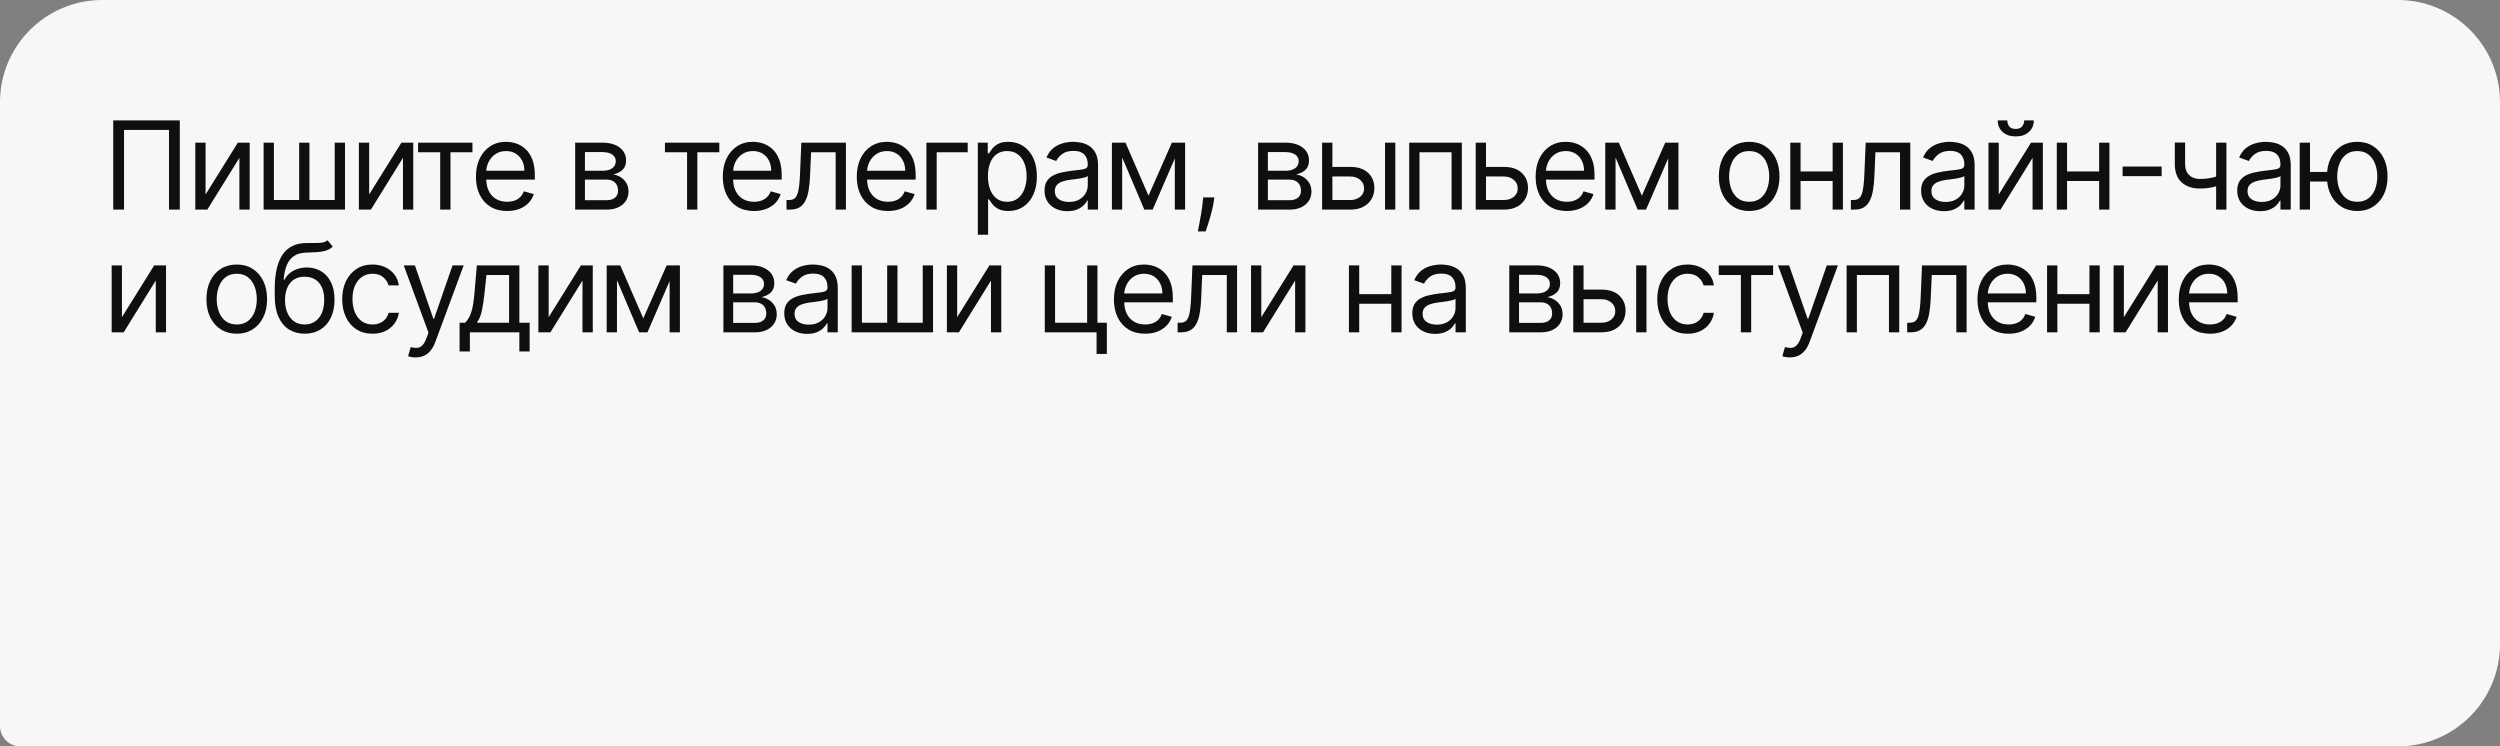 <?xml version="1.0" encoding="UTF-8"?> <svg xmlns="http://www.w3.org/2000/svg" width="489" height="146" viewBox="0 0 489 146" fill="none"><rect x="0" y="0" width="489" height="146" fill="#808080" stroke="none"/><path d="M0 20C0 8.954 8.954 0 20 0H469C480.046 0 489 8.954 489 20V126C489 137.046 480.046 146 469 146H4C1.791 146 0 144.209 0 142V20Z" fill="#F7F7F7"></path><path d="M35.17 23.546V41H33.057V25.421H24.261V41H22.148V23.546H35.17ZM40.213 38.034L46.519 27.909H48.838V41H46.826V30.875L40.553 41H38.201V27.909H40.213V38.034ZM51.562 27.909H53.573V39.125H58.516V27.909H60.527V39.125H65.471V27.909H67.482V41H51.562V27.909ZM72.207 38.034L78.513 27.909H80.832V41H78.82V30.875L72.548 41H70.195V27.909H72.207V38.034ZM81.774 29.784V27.909H92.411V29.784H88.115V41H86.104V29.784H81.774ZM99.194 41.273C97.932 41.273 96.844 40.994 95.929 40.438C95.02 39.875 94.319 39.091 93.824 38.085C93.336 37.074 93.091 35.898 93.091 34.557C93.091 33.216 93.336 32.034 93.824 31.011C94.319 29.983 95.006 29.182 95.887 28.608C96.773 28.028 97.807 27.739 98.989 27.739C99.671 27.739 100.344 27.852 101.009 28.079C101.674 28.307 102.279 28.676 102.824 29.188C103.37 29.693 103.804 30.364 104.128 31.199C104.452 32.034 104.614 33.062 104.614 34.284V35.136H94.523V33.398H102.569C102.569 32.659 102.421 32 102.125 31.421C101.836 30.841 101.421 30.384 100.881 30.048C100.347 29.713 99.716 29.546 98.989 29.546C98.188 29.546 97.495 29.744 96.909 30.142C96.33 30.534 95.884 31.046 95.571 31.676C95.259 32.307 95.103 32.983 95.103 33.705V34.864C95.103 35.852 95.273 36.69 95.614 37.378C95.961 38.06 96.441 38.58 97.054 38.938C97.668 39.29 98.381 39.466 99.194 39.466C99.722 39.466 100.199 39.392 100.625 39.244C101.057 39.091 101.429 38.864 101.742 38.562C102.054 38.256 102.296 37.875 102.466 37.42L104.41 37.966C104.205 38.625 103.861 39.205 103.378 39.705C102.895 40.199 102.299 40.585 101.588 40.864C100.878 41.136 100.08 41.273 99.194 41.273ZM112.504 41V27.909H117.856C119.265 27.909 120.384 28.227 121.214 28.864C122.043 29.5 122.458 30.341 122.458 31.386C122.458 32.182 122.222 32.798 121.751 33.236C121.279 33.668 120.674 33.96 119.936 34.114C120.418 34.182 120.887 34.352 121.342 34.625C121.802 34.898 122.183 35.273 122.484 35.75C122.785 36.222 122.936 36.801 122.936 37.489C122.936 38.159 122.765 38.758 122.424 39.287C122.083 39.815 121.595 40.233 120.958 40.54C120.322 40.847 119.561 41 118.674 41H112.504ZM114.413 39.159H118.674C119.367 39.159 119.91 38.994 120.302 38.665C120.694 38.335 120.89 37.886 120.89 37.318C120.89 36.642 120.694 36.111 120.302 35.724C119.91 35.332 119.367 35.136 118.674 35.136H114.413V39.159ZM114.413 33.398H117.856C118.396 33.398 118.859 33.324 119.245 33.176C119.632 33.023 119.927 32.807 120.132 32.528C120.342 32.244 120.447 31.909 120.447 31.523C120.447 30.972 120.217 30.54 119.757 30.227C119.296 29.909 118.663 29.75 117.856 29.75H114.413V33.398ZM130.06 29.784V27.909H140.697V29.784H136.401V41H134.39V29.784H130.06ZM147.48 41.273C146.218 41.273 145.13 40.994 144.215 40.438C143.306 39.875 142.605 39.091 142.11 38.085C141.622 37.074 141.377 35.898 141.377 34.557C141.377 33.216 141.622 32.034 142.11 31.011C142.605 29.983 143.292 29.182 144.173 28.608C145.059 28.028 146.093 27.739 147.275 27.739C147.957 27.739 148.63 27.852 149.295 28.079C149.96 28.307 150.565 28.676 151.11 29.188C151.656 29.693 152.09 30.364 152.414 31.199C152.738 32.034 152.9 33.062 152.9 34.284V35.136H142.809V33.398H150.855C150.855 32.659 150.707 32 150.411 31.421C150.122 30.841 149.707 30.384 149.167 30.048C148.633 29.713 148.002 29.546 147.275 29.546C146.474 29.546 145.781 29.744 145.195 30.142C144.616 30.534 144.17 31.046 143.857 31.676C143.545 32.307 143.389 32.983 143.389 33.705V34.864C143.389 35.852 143.559 36.69 143.9 37.378C144.247 38.06 144.727 38.58 145.34 38.938C145.954 39.29 146.667 39.466 147.48 39.466C148.008 39.466 148.485 39.392 148.911 39.244C149.343 39.091 149.715 38.864 150.028 38.562C150.34 38.256 150.582 37.875 150.752 37.42L152.695 37.966C152.491 38.625 152.147 39.205 151.664 39.705C151.181 40.199 150.585 40.585 149.874 40.864C149.164 41.136 148.366 41.273 147.48 41.273ZM153.841 41V39.125H154.318C154.71 39.125 155.037 39.048 155.298 38.895C155.559 38.736 155.77 38.46 155.929 38.068C156.093 37.67 156.218 37.119 156.304 36.415C156.395 35.705 156.46 34.801 156.5 33.705L156.738 27.909H165.466V41H163.454V29.784H158.647L158.443 34.455C158.397 35.528 158.301 36.474 158.153 37.293C158.011 38.105 157.792 38.787 157.497 39.338C157.207 39.889 156.821 40.304 156.338 40.582C155.855 40.861 155.25 41 154.522 41H153.841ZM173.685 41.273C172.423 41.273 171.335 40.994 170.42 40.438C169.511 39.875 168.81 39.091 168.315 38.085C167.827 37.074 167.582 35.898 167.582 34.557C167.582 33.216 167.827 32.034 168.315 31.011C168.81 29.983 169.497 29.182 170.378 28.608C171.264 28.028 172.298 27.739 173.48 27.739C174.162 27.739 174.835 27.852 175.5 28.079C176.165 28.307 176.77 28.676 177.315 29.188C177.861 29.693 178.295 30.364 178.619 31.199C178.943 32.034 179.105 33.062 179.105 34.284V35.136H169.014V33.398H177.06C177.06 32.659 176.912 32 176.616 31.421C176.327 30.841 175.912 30.384 175.372 30.048C174.838 29.713 174.207 29.546 173.48 29.546C172.679 29.546 171.986 29.744 171.4 30.142C170.821 30.534 170.375 31.046 170.062 31.676C169.75 32.307 169.594 32.983 169.594 33.705V34.864C169.594 35.852 169.764 36.69 170.105 37.378C170.452 38.06 170.932 38.58 171.545 38.938C172.159 39.29 172.872 39.466 173.685 39.466C174.213 39.466 174.69 39.392 175.116 39.244C175.548 39.091 175.92 38.864 176.233 38.562C176.545 38.256 176.787 37.875 176.957 37.42L178.9 37.966C178.696 38.625 178.352 39.205 177.869 39.705C177.386 40.199 176.79 40.585 176.079 40.864C175.369 41.136 174.571 41.273 173.685 41.273ZM189.284 27.909V29.784H183.216V41H181.205V27.909H189.284ZM191.26 45.909V27.909H193.203V29.989H193.442C193.59 29.761 193.794 29.472 194.056 29.119C194.323 28.761 194.703 28.443 195.198 28.165C195.698 27.881 196.374 27.739 197.226 27.739C198.328 27.739 199.3 28.014 200.141 28.565C200.982 29.116 201.638 29.898 202.11 30.909C202.581 31.921 202.817 33.114 202.817 34.489C202.817 35.875 202.581 37.077 202.11 38.094C201.638 39.105 200.985 39.889 200.149 40.446C199.314 40.997 198.351 41.273 197.26 41.273C196.419 41.273 195.746 41.133 195.24 40.855C194.735 40.571 194.346 40.25 194.073 39.892C193.8 39.528 193.59 39.227 193.442 38.989H193.272V45.909H191.26ZM193.238 34.455C193.238 35.443 193.382 36.315 193.672 37.071C193.962 37.821 194.385 38.409 194.942 38.835C195.499 39.256 196.181 39.466 196.988 39.466C197.828 39.466 198.53 39.244 199.093 38.801C199.661 38.352 200.087 37.75 200.371 36.994C200.661 36.233 200.806 35.386 200.806 34.455C200.806 33.534 200.664 32.705 200.38 31.966C200.101 31.222 199.678 30.634 199.11 30.202C198.547 29.764 197.84 29.546 196.988 29.546C196.169 29.546 195.482 29.753 194.925 30.168C194.368 30.577 193.948 31.151 193.664 31.889C193.38 32.622 193.238 33.477 193.238 34.455ZM208.778 41.307C207.948 41.307 207.195 41.151 206.519 40.838C205.843 40.52 205.306 40.062 204.908 39.466C204.511 38.864 204.312 38.136 204.312 37.284C204.312 36.534 204.459 35.926 204.755 35.46C205.05 34.989 205.445 34.619 205.939 34.352C206.434 34.085 206.979 33.886 207.576 33.756C208.178 33.619 208.783 33.511 209.391 33.432C210.187 33.33 210.832 33.253 211.326 33.202C211.826 33.145 212.189 33.051 212.417 32.92C212.65 32.79 212.766 32.562 212.766 32.239V32.17C212.766 31.329 212.536 30.676 212.076 30.21C211.621 29.744 210.931 29.511 210.005 29.511C209.045 29.511 208.292 29.722 207.746 30.142C207.201 30.562 206.817 31.011 206.596 31.489L204.687 30.807C205.028 30.011 205.482 29.392 206.05 28.949C206.624 28.5 207.249 28.188 207.925 28.011C208.607 27.829 209.278 27.739 209.937 27.739C210.357 27.739 210.84 27.79 211.386 27.892C211.937 27.989 212.468 28.19 212.979 28.497C213.496 28.804 213.925 29.267 214.266 29.886C214.607 30.506 214.778 31.335 214.778 32.375V41H212.766V39.227H212.664C212.528 39.511 212.3 39.815 211.982 40.139C211.664 40.463 211.241 40.739 210.712 40.966C210.184 41.193 209.539 41.307 208.778 41.307ZM209.084 39.5C209.88 39.5 210.55 39.344 211.096 39.031C211.647 38.719 212.062 38.315 212.34 37.821C212.624 37.327 212.766 36.807 212.766 36.261V34.42C212.681 34.523 212.493 34.617 212.204 34.702C211.92 34.781 211.59 34.852 211.215 34.915C210.846 34.972 210.485 35.023 210.133 35.068C209.786 35.108 209.505 35.142 209.289 35.17C208.766 35.239 208.278 35.349 207.823 35.503C207.374 35.651 207.011 35.875 206.732 36.176C206.459 36.472 206.323 36.875 206.323 37.386C206.323 38.085 206.582 38.614 207.099 38.972C207.621 39.324 208.283 39.5 209.084 39.5ZM224.648 38.273L229.216 27.909H231.125L225.466 41H223.83L218.273 27.909H220.148L224.648 38.273ZM219.5 27.909V41H217.489V27.909H219.5ZM229.796 41V27.909H231.807V41H229.796ZM237.529 38.614L237.392 39.534C237.296 40.182 237.148 40.875 236.949 41.614C236.756 42.352 236.554 43.048 236.344 43.702C236.134 44.355 235.961 44.875 235.824 45.261H234.29C234.364 44.898 234.461 44.418 234.58 43.821C234.699 43.224 234.819 42.557 234.938 41.818C235.063 41.085 235.165 40.335 235.245 39.568L235.347 38.614H237.529ZM246.085 41V27.909H251.438C252.847 27.909 253.966 28.227 254.796 28.864C255.625 29.5 256.04 30.341 256.04 31.386C256.04 32.182 255.804 32.798 255.332 33.236C254.861 33.668 254.256 33.96 253.517 34.114C254 34.182 254.469 34.352 254.923 34.625C255.384 34.898 255.764 35.273 256.065 35.75C256.367 36.222 256.517 36.801 256.517 37.489C256.517 38.159 256.347 38.758 256.006 39.287C255.665 39.815 255.176 40.233 254.54 40.54C253.903 40.847 253.142 41 252.256 41H246.085ZM247.994 39.159H252.256C252.949 39.159 253.492 38.994 253.884 38.665C254.276 38.335 254.472 37.886 254.472 37.318C254.472 36.642 254.276 36.111 253.884 35.724C253.492 35.332 252.949 35.136 252.256 35.136H247.994V39.159ZM247.994 33.398H251.438C251.977 33.398 252.44 33.324 252.827 33.176C253.213 33.023 253.509 32.807 253.713 32.528C253.923 32.244 254.028 31.909 254.028 31.523C254.028 30.972 253.798 30.54 253.338 30.227C252.878 29.909 252.244 29.75 251.438 29.75H247.994V33.398ZM260.34 32.648H264.09C265.625 32.648 266.798 33.037 267.61 33.815C268.423 34.594 268.829 35.58 268.829 36.773C268.829 37.557 268.647 38.27 268.284 38.912C267.92 39.548 267.386 40.057 266.681 40.438C265.977 40.812 265.113 41 264.09 41H258.602V27.909H260.613V39.125H264.09C264.886 39.125 265.539 38.915 266.051 38.494C266.562 38.074 266.818 37.534 266.818 36.875C266.818 36.182 266.562 35.617 266.051 35.179C265.539 34.742 264.886 34.523 264.09 34.523H260.34V32.648ZM270.909 41V27.909H272.92V41H270.909ZM275.642 41V27.909H285.937V41H283.926V29.784H277.653V41H275.642ZM290.389 32.648H294.139C295.673 32.648 296.847 33.037 297.659 33.815C298.472 34.594 298.878 35.58 298.878 36.773C298.878 37.557 298.696 38.27 298.332 38.912C297.969 39.548 297.435 40.057 296.73 40.438C296.026 40.812 295.162 41 294.139 41H288.651V27.909H290.662V39.125H294.139C294.935 39.125 295.588 38.915 296.099 38.494C296.611 38.074 296.867 37.534 296.867 36.875C296.867 36.182 296.611 35.617 296.099 35.179C295.588 34.742 294.935 34.523 294.139 34.523H290.389V32.648ZM306.468 41.273C305.207 41.273 304.119 40.994 303.204 40.438C302.295 39.875 301.593 39.091 301.099 38.085C300.61 37.074 300.366 35.898 300.366 34.557C300.366 33.216 300.61 32.034 301.099 31.011C301.593 29.983 302.281 29.182 303.161 28.608C304.048 28.028 305.082 27.739 306.264 27.739C306.946 27.739 307.619 27.852 308.284 28.079C308.948 28.307 309.554 28.676 310.099 29.188C310.644 29.693 311.079 30.364 311.403 31.199C311.727 32.034 311.889 33.062 311.889 34.284V35.136H301.798V33.398H309.843C309.843 32.659 309.696 32 309.4 31.421C309.11 30.841 308.696 30.384 308.156 30.048C307.622 29.713 306.991 29.546 306.264 29.546C305.463 29.546 304.769 29.744 304.184 30.142C303.605 30.534 303.159 31.046 302.846 31.676C302.534 32.307 302.377 32.983 302.377 33.705V34.864C302.377 35.852 302.548 36.69 302.889 37.378C303.235 38.06 303.715 38.58 304.329 38.938C304.943 39.29 305.656 39.466 306.468 39.466C306.997 39.466 307.474 39.392 307.9 39.244C308.332 39.091 308.704 38.864 309.017 38.562C309.329 38.256 309.571 37.875 309.741 37.42L311.684 37.966C311.48 38.625 311.136 39.205 310.653 39.705C310.17 40.199 309.573 40.585 308.863 40.864C308.153 41.136 307.355 41.273 306.468 41.273ZM321.147 38.273L325.716 27.909H327.625L321.966 41H320.329L314.772 27.909H316.647L321.147 38.273ZM316 27.909V41H313.988V27.909H316ZM326.295 41V27.909H328.307V41H326.295ZM342.137 41.273C340.955 41.273 339.918 40.992 339.026 40.429C338.139 39.867 337.446 39.08 336.946 38.068C336.452 37.057 336.205 35.875 336.205 34.523C336.205 33.159 336.452 31.969 336.946 30.952C337.446 29.935 338.139 29.145 339.026 28.582C339.918 28.02 340.955 27.739 342.137 27.739C343.318 27.739 344.353 28.02 345.239 28.582C346.131 29.145 346.824 29.935 347.318 30.952C347.818 31.969 348.068 33.159 348.068 34.523C348.068 35.875 347.818 37.057 347.318 38.068C346.824 39.08 346.131 39.867 345.239 40.429C344.353 40.992 343.318 41.273 342.137 41.273ZM342.137 39.466C343.034 39.466 343.773 39.236 344.353 38.776C344.932 38.315 345.361 37.71 345.639 36.96C345.918 36.21 346.057 35.398 346.057 34.523C346.057 33.648 345.918 32.832 345.639 32.077C345.361 31.321 344.932 30.71 344.353 30.244C343.773 29.778 343.034 29.546 342.137 29.546C341.239 29.546 340.5 29.778 339.921 30.244C339.341 30.71 338.912 31.321 338.634 32.077C338.355 32.832 338.216 33.648 338.216 34.523C338.216 35.398 338.355 36.21 338.634 36.96C338.912 37.71 339.341 38.315 339.921 38.776C340.5 39.236 341.239 39.466 342.137 39.466ZM358.94 33.534V35.409H351.713V33.534H358.94ZM352.19 27.909V41H350.179V27.909H352.19ZM360.474 27.909V41H358.463V27.909H360.474ZM362.028 41V39.125H362.506C362.898 39.125 363.224 39.048 363.486 38.895C363.747 38.736 363.957 38.46 364.116 38.068C364.281 37.67 364.406 37.119 364.491 36.415C364.582 35.705 364.648 34.801 364.687 33.705L364.926 27.909H373.653V41H371.642V29.784H366.835L366.631 34.455C366.585 35.528 366.489 36.474 366.341 37.293C366.199 38.105 365.98 38.787 365.685 39.338C365.395 39.889 365.008 40.304 364.526 40.582C364.043 40.861 363.437 41 362.71 41H362.028ZM380.236 41.307C379.406 41.307 378.654 41.151 377.977 40.838C377.301 40.52 376.764 40.062 376.367 39.466C375.969 38.864 375.77 38.136 375.77 37.284C375.77 36.534 375.918 35.926 376.213 35.46C376.509 34.989 376.904 34.619 377.398 34.352C377.892 34.085 378.438 33.886 379.034 33.756C379.637 33.619 380.242 33.511 380.85 33.432C381.645 33.33 382.29 33.253 382.784 33.202C383.284 33.145 383.648 33.051 383.875 32.92C384.108 32.79 384.225 32.562 384.225 32.239V32.17C384.225 31.329 383.995 30.676 383.534 30.21C383.08 29.744 382.389 29.511 381.463 29.511C380.503 29.511 379.75 29.722 379.205 30.142C378.659 30.562 378.276 31.011 378.054 31.489L376.145 30.807C376.486 30.011 376.941 29.392 377.509 28.949C378.083 28.5 378.708 28.188 379.384 28.011C380.066 27.829 380.736 27.739 381.395 27.739C381.816 27.739 382.298 27.79 382.844 27.892C383.395 27.989 383.926 28.19 384.438 28.497C384.955 28.804 385.384 29.267 385.725 29.886C386.066 30.506 386.236 31.335 386.236 32.375V41H384.225V39.227H384.122C383.986 39.511 383.759 39.815 383.441 40.139C383.122 40.463 382.699 40.739 382.171 40.966C381.642 41.193 380.997 41.307 380.236 41.307ZM380.543 39.5C381.338 39.5 382.009 39.344 382.554 39.031C383.105 38.719 383.52 38.315 383.798 37.821C384.083 37.327 384.225 36.807 384.225 36.261V34.42C384.139 34.523 383.952 34.617 383.662 34.702C383.378 34.781 383.048 34.852 382.673 34.915C382.304 34.972 381.943 35.023 381.591 35.068C381.245 35.108 380.963 35.142 380.747 35.17C380.225 35.239 379.736 35.349 379.281 35.503C378.833 35.651 378.469 35.875 378.191 36.176C377.918 36.472 377.781 36.875 377.781 37.386C377.781 38.085 378.04 38.614 378.557 38.972C379.08 39.324 379.742 39.5 380.543 39.5ZM390.959 38.034L397.265 27.909H399.584V41H397.572V30.875L391.299 41H388.947V27.909H390.959V38.034ZM395.936 23.546H397.811C397.811 24.466 397.493 25.219 396.856 25.804C396.22 26.389 395.356 26.682 394.265 26.682C393.191 26.682 392.336 26.389 391.7 25.804C391.069 25.219 390.754 24.466 390.754 23.546H392.629C392.629 23.989 392.751 24.378 392.995 24.713C393.245 25.048 393.669 25.216 394.265 25.216C394.862 25.216 395.288 25.048 395.544 24.713C395.805 24.378 395.936 23.989 395.936 23.546ZM411.069 33.534V35.409H403.842V33.534H411.069ZM404.319 27.909V41H402.307V27.909H404.319ZM412.603 27.909V41H410.592V27.909H412.603ZM422.816 32.58V34.455H415.18V32.58H422.816ZM435.486 27.909V41H433.475V27.909H435.486ZM434.702 34.148V36.023C434.248 36.193 433.796 36.344 433.347 36.474C432.898 36.599 432.427 36.699 431.932 36.773C431.438 36.841 430.895 36.875 430.304 36.875C428.821 36.875 427.631 36.474 426.733 35.673C425.841 34.872 425.395 33.67 425.395 32.068V27.875H427.407V32.068C427.407 32.739 427.534 33.29 427.79 33.722C428.046 34.153 428.392 34.474 428.83 34.685C429.267 34.895 429.759 35 430.304 35C431.157 35 431.927 34.923 432.614 34.77C433.307 34.611 434.003 34.403 434.702 34.148ZM442.069 41.307C441.239 41.307 440.486 41.151 439.81 40.838C439.134 40.52 438.597 40.062 438.2 39.466C437.802 38.864 437.603 38.136 437.603 37.284C437.603 36.534 437.751 35.926 438.046 35.46C438.342 34.989 438.736 34.619 439.231 34.352C439.725 34.085 440.271 33.886 440.867 33.756C441.469 33.619 442.075 33.511 442.682 33.432C443.478 33.33 444.123 33.253 444.617 33.202C445.117 33.145 445.481 33.051 445.708 32.92C445.941 32.79 446.057 32.562 446.057 32.239V32.17C446.057 31.329 445.827 30.676 445.367 30.21C444.913 29.744 444.222 29.511 443.296 29.511C442.336 29.511 441.583 29.722 441.038 30.142C440.492 30.562 440.109 31.011 439.887 31.489L437.978 30.807C438.319 30.011 438.773 29.392 439.342 28.949C439.915 28.5 440.54 28.188 441.217 28.011C441.898 27.829 442.569 27.739 443.228 27.739C443.648 27.739 444.131 27.79 444.677 27.892C445.228 27.989 445.759 28.19 446.271 28.497C446.788 28.804 447.217 29.267 447.557 29.886C447.898 30.506 448.069 31.335 448.069 32.375V41H446.057V39.227H445.955C445.819 39.511 445.592 39.815 445.273 40.139C444.955 40.463 444.532 40.739 444.003 40.966C443.475 41.193 442.83 41.307 442.069 41.307ZM442.376 39.5C443.171 39.5 443.842 39.344 444.387 39.031C444.938 38.719 445.353 38.315 445.631 37.821C445.915 37.327 446.057 36.807 446.057 36.261V34.42C445.972 34.523 445.785 34.617 445.495 34.702C445.211 34.781 444.881 34.852 444.506 34.915C444.137 34.972 443.776 35.023 443.424 35.068C443.077 35.108 442.796 35.142 442.58 35.17C442.057 35.239 441.569 35.349 441.114 35.503C440.665 35.651 440.302 35.875 440.023 36.176C439.751 36.472 439.614 36.875 439.614 37.386C439.614 38.085 439.873 38.614 440.39 38.972C440.913 39.324 441.575 39.5 442.376 39.5ZM457.053 33.636V35.511H450.132V33.636H457.053ZM451.837 27.909V41H449.825V27.909H451.837ZM461.075 41.273C459.894 41.273 458.857 40.992 457.965 40.429C457.078 39.867 456.385 39.08 455.885 38.068C455.391 37.057 455.144 35.875 455.144 34.523C455.144 33.159 455.391 31.969 455.885 30.952C456.385 29.935 457.078 29.145 457.965 28.582C458.857 28.02 459.894 27.739 461.075 27.739C462.257 27.739 463.291 28.02 464.178 28.582C465.07 29.145 465.763 29.935 466.257 30.952C466.757 31.969 467.007 33.159 467.007 34.523C467.007 35.875 466.757 37.057 466.257 38.068C465.763 39.08 465.07 39.867 464.178 40.429C463.291 40.992 462.257 41.273 461.075 41.273ZM461.075 39.466C461.973 39.466 462.712 39.236 463.291 38.776C463.871 38.315 464.3 37.71 464.578 36.96C464.857 36.21 464.996 35.398 464.996 34.523C464.996 33.648 464.857 32.832 464.578 32.077C464.3 31.321 463.871 30.71 463.291 30.244C462.712 29.778 461.973 29.546 461.075 29.546C460.178 29.546 459.439 29.778 458.86 30.244C458.28 30.71 457.851 31.321 457.573 32.077C457.294 32.832 457.155 33.648 457.155 34.523C457.155 35.398 457.294 36.21 457.573 36.96C457.851 37.71 458.28 38.315 458.86 38.776C459.439 39.236 460.178 39.466 461.075 39.466ZM23.852 62.034L30.159 51.909H32.477V65H30.466V54.875L24.193 65H21.841V51.909H23.852V62.034ZM46.309 65.273C45.128 65.273 44.091 64.992 43.199 64.429C42.312 63.867 41.619 63.08 41.119 62.068C40.625 61.057 40.378 59.875 40.378 58.523C40.378 57.159 40.625 55.969 41.119 54.952C41.619 53.935 42.312 53.145 43.199 52.582C44.091 52.02 45.128 51.739 46.309 51.739C47.491 51.739 48.525 52.02 49.412 52.582C50.304 53.145 50.997 53.935 51.491 54.952C51.991 55.969 52.241 57.159 52.241 58.523C52.241 59.875 51.991 61.057 51.491 62.068C50.997 63.08 50.304 63.867 49.412 64.429C48.525 64.992 47.491 65.273 46.309 65.273ZM46.309 63.466C47.207 63.466 47.946 63.236 48.525 62.776C49.105 62.315 49.534 61.71 49.812 60.96C50.091 60.21 50.23 59.398 50.23 58.523C50.23 57.648 50.091 56.832 49.812 56.077C49.534 55.321 49.105 54.71 48.525 54.244C47.946 53.778 47.207 53.545 46.309 53.545C45.412 53.545 44.673 53.778 44.093 54.244C43.514 54.71 43.085 55.321 42.807 56.077C42.528 56.832 42.389 57.648 42.389 58.523C42.389 59.398 42.528 60.21 42.807 60.96C43.085 61.71 43.514 62.315 44.093 62.776C44.673 63.236 45.412 63.466 46.309 63.466ZM64.067 47L65.09 48.227C64.692 48.614 64.232 48.883 63.709 49.037C63.187 49.19 62.596 49.284 61.937 49.318C61.278 49.352 60.545 49.386 59.738 49.42C58.829 49.455 58.076 49.676 57.479 50.085C56.883 50.494 56.423 51.085 56.099 51.858C55.775 52.631 55.567 53.58 55.477 54.705H55.647C56.09 53.886 56.704 53.284 57.488 52.898C58.272 52.511 59.113 52.318 60.011 52.318C61.033 52.318 61.954 52.557 62.772 53.034C63.59 53.511 64.238 54.219 64.715 55.156C65.192 56.094 65.431 57.25 65.431 58.625C65.431 59.994 65.187 61.176 64.698 62.17C64.215 63.165 63.536 63.932 62.661 64.472C61.792 65.006 60.772 65.273 59.602 65.273C58.431 65.273 57.406 64.997 56.525 64.446C55.644 63.889 54.959 63.065 54.471 61.974C53.982 60.878 53.738 59.523 53.738 57.909V56.511C53.738 53.597 54.232 51.386 55.221 49.881C56.215 48.375 57.709 47.597 59.704 47.545C60.408 47.523 61.036 47.517 61.587 47.528C62.139 47.54 62.619 47.514 63.028 47.452C63.437 47.389 63.783 47.239 64.067 47ZM59.602 63.466C60.391 63.466 61.07 63.267 61.639 62.869C62.212 62.472 62.653 61.912 62.959 61.19C63.266 60.463 63.42 59.608 63.42 58.625C63.42 57.67 63.264 56.858 62.951 56.188C62.644 55.517 62.204 55.006 61.63 54.653C61.056 54.301 60.369 54.125 59.567 54.125C58.982 54.125 58.457 54.224 57.991 54.423C57.525 54.622 57.127 54.915 56.798 55.301C56.468 55.688 56.212 56.159 56.031 56.716C55.854 57.273 55.761 57.909 55.749 58.625C55.749 60.091 56.093 61.264 56.781 62.145C57.468 63.026 58.408 63.466 59.602 63.466ZM72.866 65.273C71.639 65.273 70.582 64.983 69.695 64.403C68.809 63.824 68.127 63.026 67.65 62.008C67.173 60.992 66.934 59.83 66.934 58.523C66.934 57.193 67.178 56.02 67.667 55.003C68.161 53.98 68.849 53.182 69.73 52.608C70.616 52.028 71.65 51.739 72.832 51.739C73.752 51.739 74.582 51.909 75.32 52.25C76.059 52.591 76.664 53.068 77.136 53.682C77.607 54.295 77.9 55.011 78.014 55.83H76.002C75.849 55.233 75.508 54.705 74.98 54.244C74.457 53.778 73.752 53.545 72.866 53.545C72.082 53.545 71.394 53.75 70.803 54.159C70.218 54.562 69.761 55.133 69.431 55.872C69.107 56.605 68.945 57.466 68.945 58.455C68.945 59.466 69.105 60.347 69.423 61.097C69.747 61.847 70.201 62.429 70.786 62.844C71.377 63.258 72.07 63.466 72.866 63.466C73.389 63.466 73.863 63.375 74.289 63.193C74.715 63.011 75.076 62.75 75.372 62.409C75.667 62.068 75.877 61.659 76.002 61.182H78.014C77.9 61.955 77.619 62.651 77.17 63.27C76.727 63.883 76.139 64.372 75.406 64.736C74.678 65.094 73.832 65.273 72.866 65.273ZM81.29 69.909C80.949 69.909 80.645 69.881 80.378 69.824C80.111 69.773 79.926 69.722 79.824 69.671L80.335 67.898C80.824 68.023 81.255 68.068 81.63 68.034C82.005 68 82.338 67.832 82.628 67.531C82.923 67.236 83.193 66.756 83.437 66.091L83.812 65.068L78.971 51.909H81.153L84.767 62.341H84.903L88.517 51.909H90.699L85.142 66.909C84.892 67.585 84.582 68.145 84.213 68.588C83.844 69.037 83.415 69.369 82.926 69.585C82.443 69.801 81.897 69.909 81.29 69.909ZM89.894 68.75V63.125H90.985C91.252 62.847 91.482 62.545 91.675 62.222C91.868 61.898 92.036 61.514 92.178 61.071C92.326 60.622 92.451 60.077 92.553 59.435C92.656 58.787 92.746 58.006 92.826 57.091L93.269 51.909H101.587V63.125H103.599V68.75H101.587V65H91.906V68.75H89.894ZM93.269 63.125H99.576V53.784H95.144L94.803 57.091C94.661 58.46 94.485 59.656 94.275 60.679C94.065 61.702 93.729 62.517 93.269 63.125ZM107.32 62.034L113.627 51.909H115.945V65H113.933V54.875L107.661 65H105.308V51.909H107.32V62.034ZM125.828 62.273L130.396 51.909H132.305L126.646 65H125.01L119.453 51.909H121.328L125.828 62.273ZM120.68 51.909V65H118.669V51.909H120.68ZM130.976 65V51.909H132.987V65H130.976ZM141.499 65V51.909H146.851C148.26 51.909 149.379 52.227 150.209 52.864C151.038 53.5 151.453 54.341 151.453 55.386C151.453 56.182 151.217 56.798 150.746 57.236C150.274 57.668 149.669 57.96 148.931 58.114C149.413 58.182 149.882 58.352 150.337 58.625C150.797 58.898 151.178 59.273 151.479 59.75C151.78 60.222 151.931 60.801 151.931 61.489C151.931 62.159 151.76 62.758 151.419 63.287C151.078 63.815 150.59 64.233 149.953 64.54C149.317 64.847 148.556 65 147.669 65H141.499ZM143.408 63.159H147.669C148.362 63.159 148.905 62.994 149.297 62.665C149.689 62.335 149.885 61.886 149.885 61.318C149.885 60.642 149.689 60.111 149.297 59.724C148.905 59.332 148.362 59.136 147.669 59.136H143.408V63.159ZM143.408 57.398H146.851C147.391 57.398 147.854 57.324 148.24 57.176C148.627 57.023 148.922 56.807 149.127 56.528C149.337 56.244 149.442 55.909 149.442 55.523C149.442 54.972 149.212 54.54 148.752 54.227C148.291 53.909 147.658 53.75 146.851 53.75H143.408V57.398ZM157.868 65.307C157.038 65.307 156.285 65.151 155.609 64.838C154.933 64.52 154.396 64.062 153.998 63.466C153.601 62.864 153.402 62.136 153.402 61.284C153.402 60.534 153.549 59.926 153.845 59.46C154.14 58.989 154.535 58.619 155.029 58.352C155.524 58.085 156.069 57.886 156.666 57.756C157.268 57.619 157.873 57.511 158.481 57.432C159.277 57.33 159.922 57.253 160.416 57.202C160.916 57.145 161.279 57.051 161.507 56.92C161.74 56.79 161.856 56.562 161.856 56.239V56.17C161.856 55.33 161.626 54.676 161.166 54.21C160.711 53.744 160.021 53.511 159.095 53.511C158.135 53.511 157.382 53.722 156.836 54.142C156.291 54.562 155.907 55.011 155.686 55.489L153.777 54.807C154.118 54.011 154.572 53.392 155.14 52.949C155.714 52.5 156.339 52.188 157.015 52.011C157.697 51.83 158.368 51.739 159.027 51.739C159.447 51.739 159.93 51.79 160.476 51.892C161.027 51.989 161.558 52.19 162.069 52.497C162.586 52.804 163.015 53.267 163.356 53.886C163.697 54.506 163.868 55.335 163.868 56.375V65H161.856V63.227H161.754C161.618 63.511 161.39 63.815 161.072 64.139C160.754 64.463 160.331 64.739 159.802 64.966C159.274 65.193 158.629 65.307 157.868 65.307ZM158.174 63.5C158.97 63.5 159.64 63.344 160.186 63.031C160.737 62.719 161.152 62.315 161.43 61.821C161.714 61.327 161.856 60.807 161.856 60.261V58.42C161.771 58.523 161.583 58.617 161.294 58.702C161.01 58.781 160.68 58.852 160.305 58.915C159.936 58.972 159.575 59.023 159.223 59.068C158.876 59.108 158.595 59.142 158.379 59.17C157.856 59.239 157.368 59.349 156.913 59.503C156.464 59.651 156.101 59.875 155.822 60.176C155.549 60.472 155.413 60.875 155.413 61.386C155.413 62.085 155.672 62.614 156.189 62.972C156.711 63.324 157.373 63.5 158.174 63.5ZM166.579 51.909H168.59V63.125H173.533V51.909H175.545V63.125H180.488V51.909H182.499V65H166.579V51.909ZM187.224 62.034L193.531 51.909H195.849V65H193.837V54.875L187.565 65H185.212V51.909H187.224V62.034ZM214.658 51.909V63.125H216.499V69.227H214.488V65H204.363V51.909H206.374V63.125H212.647V51.909H214.658ZM223.985 65.273C222.724 65.273 221.636 64.994 220.721 64.438C219.812 63.875 219.11 63.091 218.616 62.085C218.127 61.074 217.883 59.898 217.883 58.557C217.883 57.216 218.127 56.034 218.616 55.011C219.11 53.983 219.798 53.182 220.678 52.608C221.565 52.028 222.599 51.739 223.781 51.739C224.462 51.739 225.136 51.852 225.801 52.08C226.465 52.307 227.07 52.676 227.616 53.188C228.161 53.693 228.596 54.364 228.92 55.199C229.244 56.034 229.406 57.062 229.406 58.284V59.136H219.315V57.398H227.36C227.36 56.659 227.212 56 226.917 55.42C226.627 54.841 226.212 54.383 225.673 54.048C225.139 53.713 224.508 53.545 223.781 53.545C222.979 53.545 222.286 53.744 221.701 54.142C221.122 54.534 220.676 55.045 220.363 55.676C220.051 56.307 219.894 56.983 219.894 57.705V58.864C219.894 59.852 220.065 60.69 220.406 61.378C220.752 62.06 221.232 62.58 221.846 62.938C222.46 63.29 223.173 63.466 223.985 63.466C224.514 63.466 224.991 63.392 225.417 63.244C225.849 63.091 226.221 62.864 226.533 62.562C226.846 62.256 227.087 61.875 227.258 61.42L229.201 61.966C228.997 62.625 228.653 63.205 228.17 63.705C227.687 64.199 227.09 64.585 226.38 64.864C225.67 65.136 224.872 65.273 223.985 65.273ZM230.346 65V63.125H230.823C231.216 63.125 231.542 63.048 231.804 62.895C232.065 62.736 232.275 62.46 232.434 62.068C232.599 61.67 232.724 61.119 232.809 60.415C232.9 59.705 232.966 58.801 233.005 57.705L233.244 51.909H241.971V65H239.96V53.784H235.153L234.948 58.455C234.903 59.528 234.806 60.474 234.659 61.293C234.517 62.105 234.298 62.787 234.002 63.338C233.713 63.889 233.326 64.304 232.843 64.582C232.36 64.861 231.755 65 231.028 65H230.346ZM246.713 62.034L253.02 51.909H255.338V65H253.327V54.875L247.054 65H244.702V51.909H246.713V62.034ZM272.613 57.534V59.409H265.386V57.534H272.613ZM265.863 51.909V65H263.852V51.909H265.863ZM274.147 51.909V65H272.136V51.909H274.147ZM280.713 65.307C279.883 65.307 279.13 65.151 278.454 64.838C277.778 64.52 277.241 64.062 276.844 63.466C276.446 62.864 276.247 62.136 276.247 61.284C276.247 60.534 276.395 59.926 276.69 59.46C276.986 58.989 277.38 58.619 277.875 58.352C278.369 58.085 278.915 57.886 279.511 57.756C280.113 57.619 280.719 57.511 281.327 57.432C282.122 57.33 282.767 57.253 283.261 57.202C283.761 57.145 284.125 57.051 284.352 56.92C284.585 56.79 284.702 56.562 284.702 56.239V56.17C284.702 55.33 284.471 54.676 284.011 54.21C283.557 53.744 282.866 53.511 281.94 53.511C280.98 53.511 280.227 53.722 279.682 54.142C279.136 54.562 278.753 55.011 278.531 55.489L276.622 54.807C276.963 54.011 277.417 53.392 277.986 52.949C278.559 52.5 279.184 52.188 279.861 52.011C280.542 51.83 281.213 51.739 281.872 51.739C282.292 51.739 282.775 51.79 283.321 51.892C283.872 51.989 284.403 52.19 284.915 52.497C285.432 52.804 285.861 53.267 286.202 53.886C286.542 54.506 286.713 55.335 286.713 56.375V65H284.702V63.227H284.599C284.463 63.511 284.236 63.815 283.917 64.139C283.599 64.463 283.176 64.739 282.648 64.966C282.119 65.193 281.474 65.307 280.713 65.307ZM281.02 63.5C281.815 63.5 282.486 63.344 283.031 63.031C283.582 62.719 283.997 62.315 284.275 61.821C284.559 61.327 284.702 60.807 284.702 60.261V58.42C284.616 58.523 284.429 58.617 284.139 58.702C283.855 58.781 283.525 58.852 283.15 58.915C282.781 58.972 282.42 59.023 282.068 59.068C281.721 59.108 281.44 59.142 281.224 59.17C280.702 59.239 280.213 59.349 279.758 59.503C279.309 59.651 278.946 59.875 278.667 60.176C278.395 60.472 278.258 60.875 278.258 61.386C278.258 62.085 278.517 62.614 279.034 62.972C279.557 63.324 280.219 63.5 281.02 63.5ZM295.214 65V51.909H300.566C301.975 51.909 303.095 52.227 303.924 52.864C304.754 53.5 305.169 54.341 305.169 55.386C305.169 56.182 304.933 56.798 304.461 57.236C303.99 57.668 303.385 57.96 302.646 58.114C303.129 58.182 303.598 58.352 304.052 58.625C304.512 58.898 304.893 59.273 305.194 59.75C305.495 60.222 305.646 60.801 305.646 61.489C305.646 62.159 305.475 62.758 305.135 63.287C304.794 63.815 304.305 64.233 303.669 64.54C303.032 64.847 302.271 65 301.385 65H295.214ZM297.123 63.159H301.385C302.078 63.159 302.62 62.994 303.012 62.665C303.404 62.335 303.6 61.886 303.6 61.318C303.6 60.642 303.404 60.111 303.012 59.724C302.62 59.332 302.078 59.136 301.385 59.136H297.123V63.159ZM297.123 57.398H300.566C301.106 57.398 301.569 57.324 301.956 57.176C302.342 57.023 302.637 56.807 302.842 56.528C303.052 56.244 303.157 55.909 303.157 55.523C303.157 54.972 302.927 54.54 302.467 54.227C302.007 53.909 301.373 53.75 300.566 53.75H297.123V57.398ZM309.469 56.648H313.219C314.753 56.648 315.927 57.037 316.739 57.815C317.552 58.594 317.958 59.58 317.958 60.773C317.958 61.557 317.776 62.27 317.412 62.912C317.049 63.548 316.515 64.057 315.81 64.438C315.106 64.812 314.242 65 313.219 65H307.731V51.909H309.742V63.125H313.219C314.015 63.125 314.668 62.915 315.179 62.494C315.691 62.074 315.946 61.534 315.946 60.875C315.946 60.182 315.691 59.617 315.179 59.179C314.668 58.742 314.015 58.523 313.219 58.523H309.469V56.648ZM320.037 65V51.909H322.049V65H320.037ZM330.089 65.273C328.862 65.273 327.805 64.983 326.918 64.403C326.032 63.824 325.35 63.026 324.873 62.008C324.396 60.992 324.157 59.83 324.157 58.523C324.157 57.193 324.401 56.02 324.89 55.003C325.384 53.98 326.072 53.182 326.952 52.608C327.839 52.028 328.873 51.739 330.055 51.739C330.975 51.739 331.805 51.909 332.543 52.25C333.282 52.591 333.887 53.068 334.359 53.682C334.83 54.295 335.123 55.011 335.237 55.83H333.225C333.072 55.233 332.731 54.705 332.202 54.244C331.68 53.778 330.975 53.545 330.089 53.545C329.305 53.545 328.617 53.75 328.026 54.159C327.441 54.562 326.984 55.133 326.654 55.872C326.33 56.605 326.168 57.466 326.168 58.455C326.168 59.466 326.327 60.347 326.646 61.097C326.969 61.847 327.424 62.429 328.009 62.844C328.6 63.258 329.293 63.466 330.089 63.466C330.612 63.466 331.086 63.375 331.512 63.193C331.938 63.011 332.299 62.75 332.594 62.409C332.89 62.068 333.1 61.659 333.225 61.182H335.237C335.123 61.955 334.842 62.651 334.393 63.27C333.95 63.883 333.362 64.372 332.629 64.736C331.901 65.094 331.055 65.273 330.089 65.273ZM336.186 53.784V51.909H346.822V53.784H342.527V65H340.515V53.784H336.186ZM350.091 69.909C349.75 69.909 349.446 69.881 349.179 69.824C348.912 69.773 348.728 69.722 348.625 69.671L349.137 67.898C349.625 68.023 350.057 68.068 350.432 68.034C350.807 68 351.14 67.832 351.429 67.531C351.725 67.236 351.995 66.756 352.239 66.091L352.614 65.068L347.773 51.909H349.955L353.569 62.341H353.705L357.319 51.909H359.5L353.944 66.909C353.694 67.585 353.384 68.145 353.015 68.588C352.645 69.037 352.216 69.369 351.728 69.585C351.245 69.801 350.699 69.909 350.091 69.909ZM361.195 65V51.909H371.491V65H369.479V53.784H363.207V65H361.195ZM373.045 65V63.125H373.522C373.914 63.125 374.241 63.048 374.502 62.895C374.764 62.736 374.974 62.46 375.133 62.068C375.298 61.67 375.423 61.119 375.508 60.415C375.599 59.705 375.664 58.801 375.704 57.705L375.943 51.909H384.67V65H382.659V53.784H377.852L377.647 58.455C377.602 59.528 377.505 60.474 377.357 61.293C377.215 62.105 376.997 62.787 376.701 63.338C376.411 63.889 376.025 64.304 375.542 64.582C375.059 64.861 374.454 65 373.727 65H373.045ZM392.889 65.273C391.628 65.273 390.54 64.994 389.625 64.438C388.716 63.875 388.014 63.091 387.52 62.085C387.031 61.074 386.787 59.898 386.787 58.557C386.787 57.216 387.031 56.034 387.52 55.011C388.014 53.983 388.701 53.182 389.582 52.608C390.468 52.028 391.503 51.739 392.684 51.739C393.366 51.739 394.04 51.852 394.704 52.08C395.369 52.307 395.974 52.676 396.52 53.188C397.065 53.693 397.5 54.364 397.824 55.199C398.147 56.034 398.309 57.062 398.309 58.284V59.136H388.218V57.398H396.264C396.264 56.659 396.116 56 395.821 55.42C395.531 54.841 395.116 54.383 394.576 54.048C394.042 53.713 393.412 53.545 392.684 53.545C391.883 53.545 391.19 53.744 390.605 54.142C390.025 54.534 389.579 55.045 389.267 55.676C388.954 56.307 388.798 56.983 388.798 57.705V58.864C388.798 59.852 388.968 60.69 389.309 61.378C389.656 62.06 390.136 62.58 390.75 62.938C391.363 63.29 392.076 63.466 392.889 63.466C393.417 63.466 393.895 63.392 394.321 63.244C394.753 63.091 395.125 62.864 395.437 62.562C395.75 62.256 395.991 61.875 396.162 61.42L398.105 61.966C397.9 62.625 397.557 63.205 397.074 63.705C396.591 64.199 395.994 64.585 395.284 64.864C394.574 65.136 393.775 65.273 392.889 65.273ZM409.17 57.534V59.409H401.943V57.534H409.17ZM402.42 51.909V65H400.409V51.909H402.42ZM410.704 51.909V65H408.693V51.909H410.704ZM415.429 62.034L421.736 51.909H424.054V65H422.043V54.875L415.77 65H413.418V51.909H415.429V62.034ZM432.267 65.273C431.005 65.273 429.917 64.994 429.003 64.438C428.093 63.875 427.392 63.091 426.897 62.085C426.409 61.074 426.164 59.898 426.164 58.557C426.164 57.216 426.409 56.034 426.897 55.011C427.392 53.983 428.079 53.182 428.96 52.608C429.846 52.028 430.88 51.739 432.062 51.739C432.744 51.739 433.417 51.852 434.082 52.08C434.747 52.307 435.352 52.676 435.897 53.188C436.443 53.693 436.878 54.364 437.201 55.199C437.525 56.034 437.687 57.062 437.687 58.284V59.136H427.596V57.398H435.642C435.642 56.659 435.494 56 435.199 55.42C434.909 54.841 434.494 54.383 433.954 54.048C433.42 53.713 432.789 53.545 432.062 53.545C431.261 53.545 430.568 53.744 429.983 54.142C429.403 54.534 428.957 55.045 428.645 55.676C428.332 56.307 428.176 56.983 428.176 57.705V58.864C428.176 59.852 428.346 60.69 428.687 61.378C429.034 62.06 429.514 62.58 430.128 62.938C430.741 63.29 431.454 63.466 432.267 63.466C432.795 63.466 433.272 63.392 433.699 63.244C434.13 63.091 434.503 62.864 434.815 62.562C435.128 62.256 435.369 61.875 435.539 61.42L437.483 61.966C437.278 62.625 436.934 63.205 436.451 63.705C435.968 64.199 435.372 64.585 434.662 64.864C433.951 65.136 433.153 65.273 432.267 65.273Z" fill="#0F0F0F"></path></svg> 